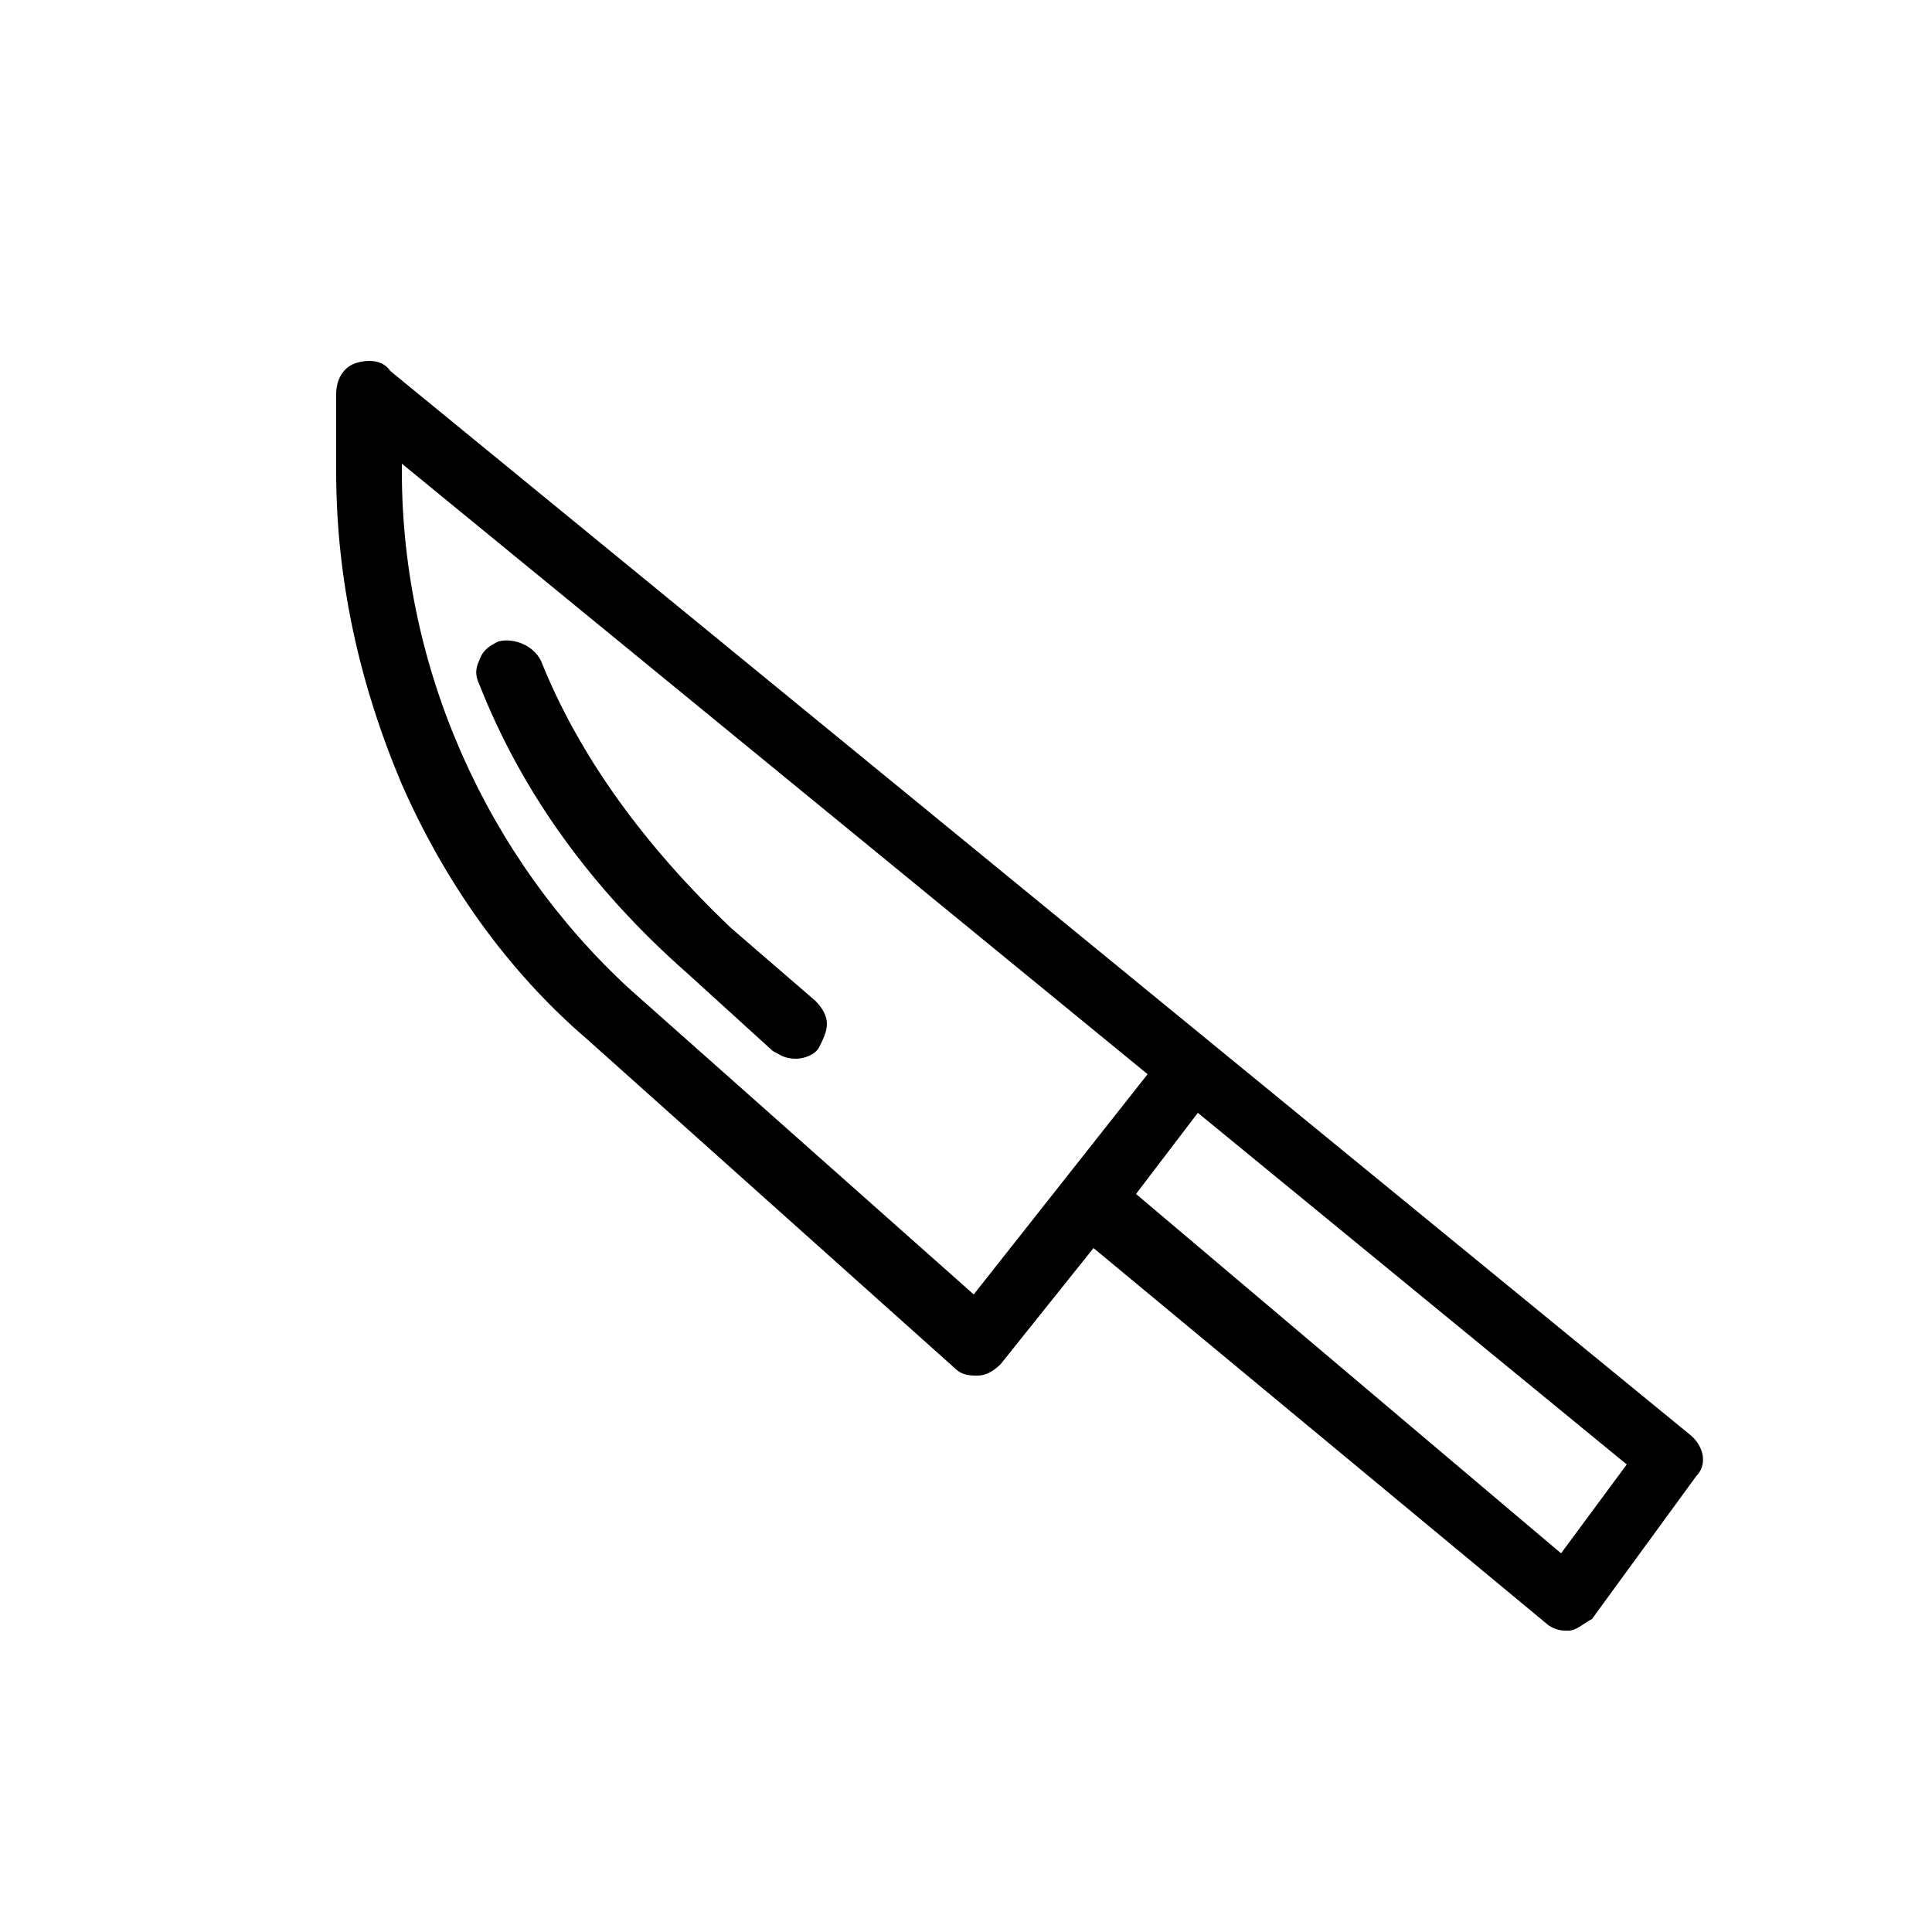 <?xml version="1.0" encoding="utf-8"?>
<!-- Generator: Adobe Illustrator 19.0.0, SVG Export Plug-In . SVG Version: 6.00 Build 0)  -->
<svg version="1.0" id="Capa_1" xmlns="http://www.w3.org/2000/svg" xmlns:xlink="http://www.w3.org/1999/xlink" x="0px" y="0px"
	 viewBox="0 0 50 50" style="enable-background:new 0 0 50 50;" xml:space="preserve">
<style type="text/css">
	.st0{fill:#000000;}
</style>
<path id="XMLID_1493_" class="st0" d="M43.7,37.1L10.1,9.6C9.9,9.3,9.5,9.3,9.2,9.4c-0.3,0.1-0.5,0.4-0.5,0.8v2
	c0,2.8,0.6,5.5,1.7,8.1c1.1,2.5,2.7,4.8,4.8,6.6l9.5,8.5c0.2,0.2,0.4,0.2,0.6,0.2c0.2,0,0.4-0.1,0.6-0.3l2.4-3L40,42
	c0.1,0.1,0.3,0.2,0.5,0.2c0,0,0.1,0,0.1,0c0.2,0,0.4-0.2,0.6-0.3l2.7-3.7C44.2,37.9,44.1,37.4,43.7,37.1z M25.2,33.5l-8.9-7.9
	c-3.7-3.4-5.9-8.3-5.9-13.4V12l19.3,15.8L25.2,33.5z M40.4,40.2l-11-9.3l1.6-2.1l11.1,9.1L40.4,40.2z M18.9,24
	c-2.2-2.1-3.9-4.4-4.9-6.9c-0.2-0.4-0.7-0.6-1.1-0.5c-0.2,0.1-0.4,0.2-0.5,0.5c-0.1,0.2-0.1,0.4,0,0.6c1.1,2.8,2.9,5.3,5.4,7.5
	l2.2,2c0.2,0.1,0.3,0.2,0.6,0.2c0.2,0,0.5-0.1,0.6-0.3c0.1-0.2,0.2-0.4,0.2-0.6c0-0.2-0.1-0.4-0.3-0.6L18.9,24z"/>
</svg>
